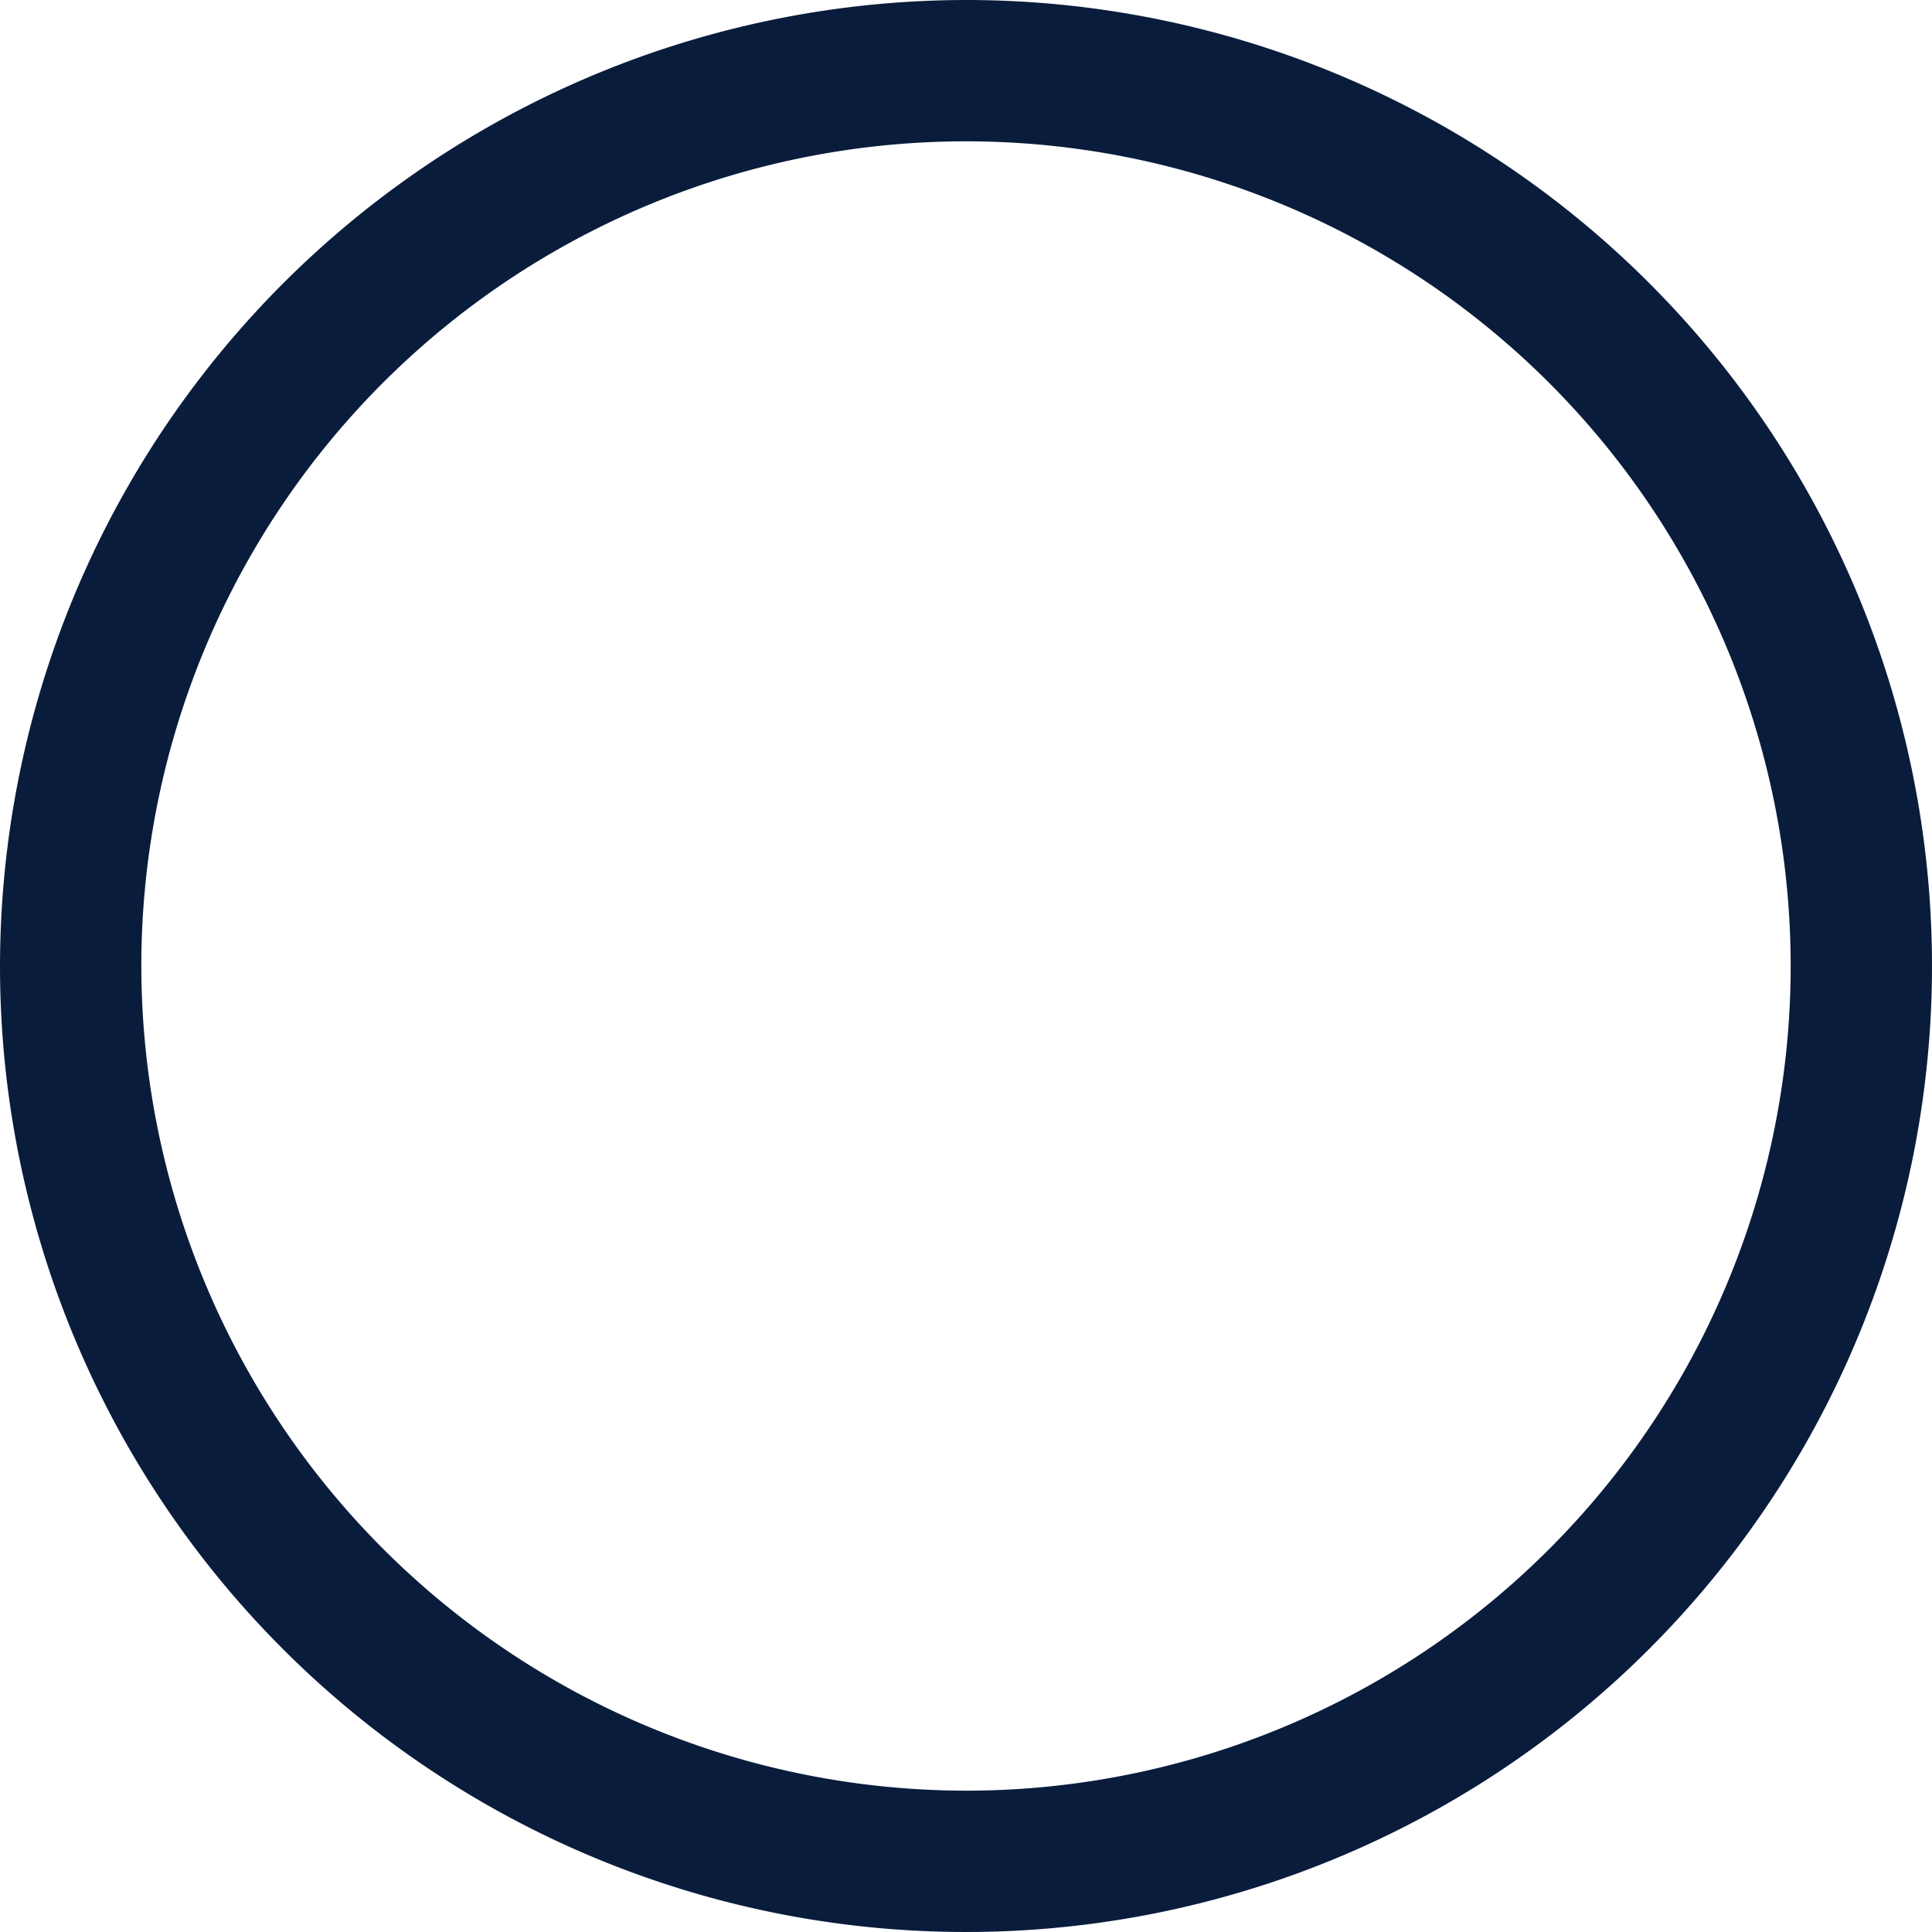 <svg xmlns="http://www.w3.org/2000/svg" width="109.36" height="109.36" viewBox="0 0 109.36 109.36">
  <g id="二重丸のアイコン" transform="translate(-95.32 -95.32)">
    <path id="楕円形_1" data-name="楕円形 1" d="M50.68-4A54.68,54.68,0,1,1-4,50.68,54.742,54.742,0,0,1,50.68-4Zm0,101.36A46.68,46.68,0,1,0,4,50.68,46.733,46.733,0,0,0,50.68,97.36Z" transform="translate(99.32 99.32)" fill="#0a1c3c"/>
  </g>
</svg>

